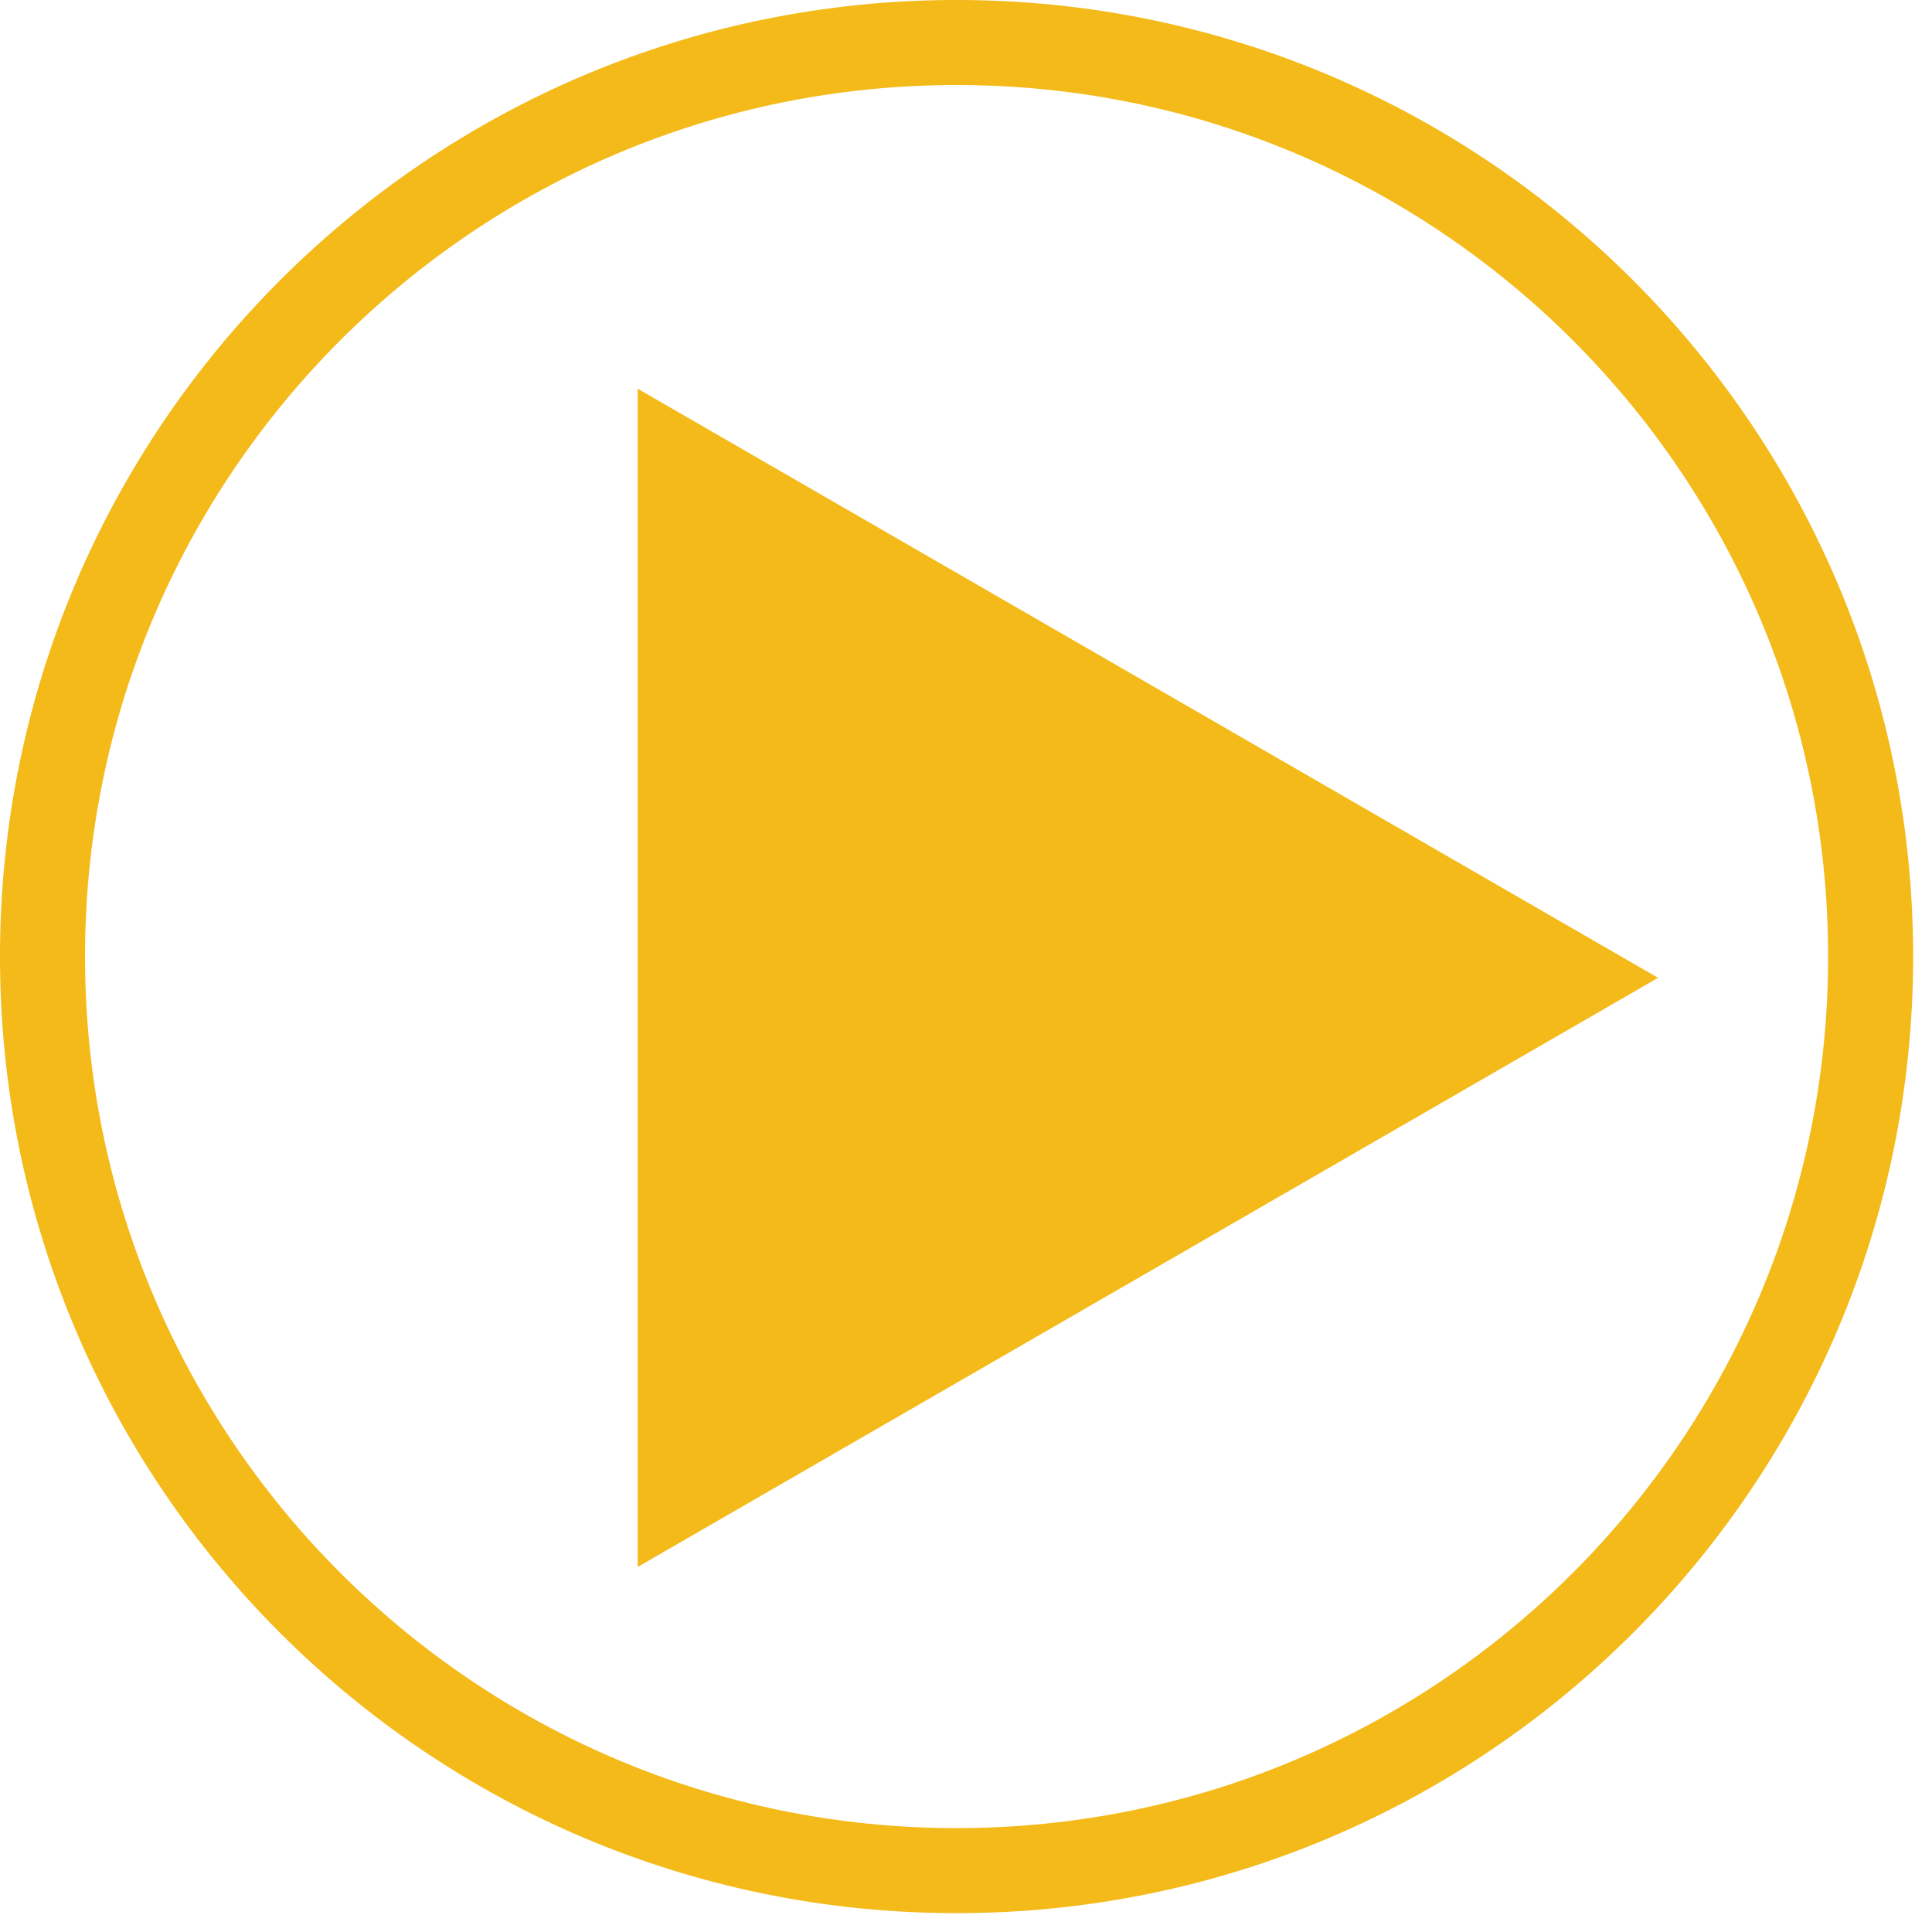 <svg width="64" height="64" viewBox="0 0 64 64" fill="none" xmlns="http://www.w3.org/2000/svg">
<path d="M61.967 31.688C61.967 48.411 48.411 61.967 31.688 61.967C14.965 61.967 1.408 48.411 1.408 31.688C1.408 14.965 14.965 1.408 31.688 1.408C48.411 1.408 61.967 14.965 61.967 31.688Z" stroke="#F3BA1A" stroke-width="2.817"/>
<path d="M54.926 32.392L21.125 51.907L21.125 12.877L54.926 32.392Z" fill="#F3BA1A"/>
</svg>
